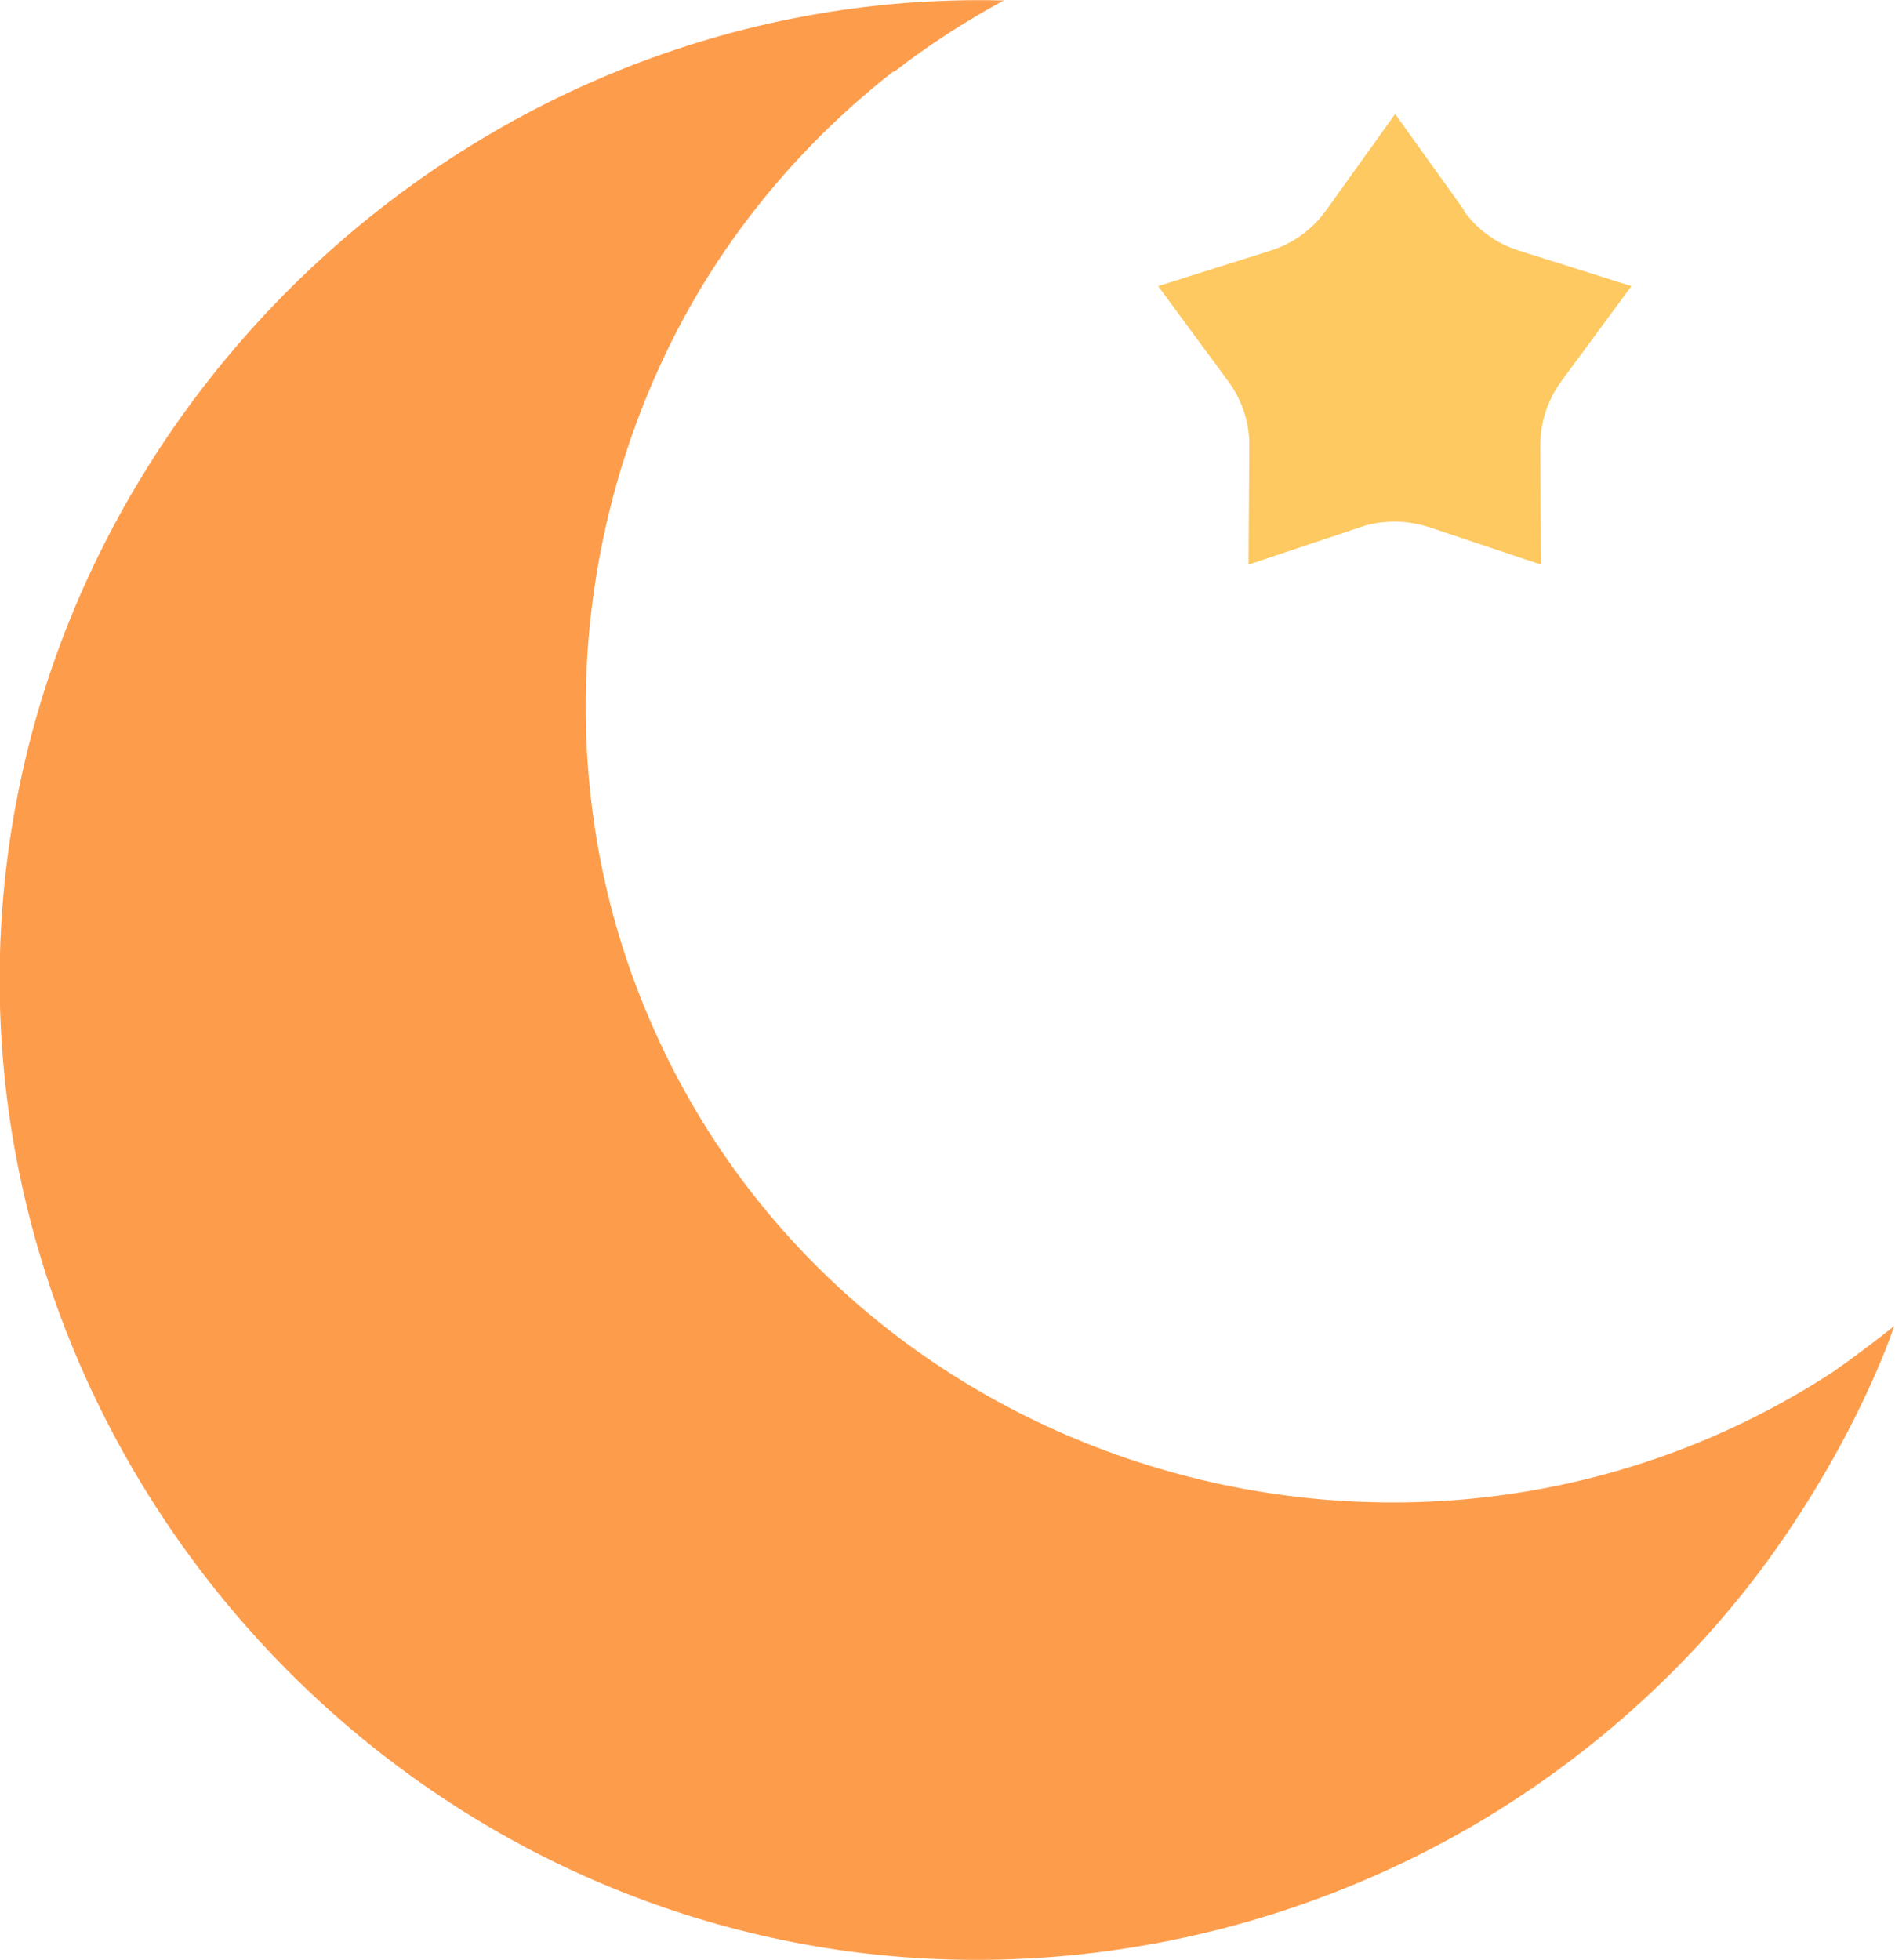 <?xml version="1.0" encoding="UTF-8"?>
<svg id="_레이어_2" data-name="레이어 2" xmlns="http://www.w3.org/2000/svg" viewBox="0 0 49.89 51.59">
  <defs>
    <style>
      .cls-1 {
        fill: #fdc960;
      }

      .cls-1, .cls-2 {
        stroke-width: 0px;
      }

      .cls-2 {
        fill: #fd9d4c;
      }
    </style>
  </defs>
  <g id="_1" data-name="1">
    <path class="cls-1" d="M38.55,5.54l-1.82-2.54-1.82,2.54c-.35.49-.87.87-1.44,1.05l-2.98.94,1.85,2.51c.36.49.56,1.09.55,1.7l-.02,3.12,2.96-.99c.29-.1.59-.14.89-.14s.6.05.89.14l2.96.99-.02-3.12c0-.61.19-1.21.55-1.7l1.85-2.51-2.98-.94c-.58-.18-1.09-.56-1.44-1.05Z"/>
    <path class="cls-2" d="M23.54,1.89c.91-.71,1.88-1.33,2.89-1.88-.03,0-.06,0-.09,0C12.3-.3.39,11.1,0,25.09c-.35,12.73,8.95,24.01,21.5,26.14,6.07,1.03,12.39-.22,17.65-3.4,3.1-1.88,5.82-4.42,7.85-7.41,1.03-1.51,1.92-3.13,2.61-4.82.09-.23.18-.46.26-.7-.53.42-1.07.83-1.63,1.22-11.14,7.24-26.49,2.56-31.39-9.9-2.21-5.61-1.82-12.03.91-17.39,1.38-2.71,3.37-5.08,5.76-6.95Z"/>
  </g>
</svg>